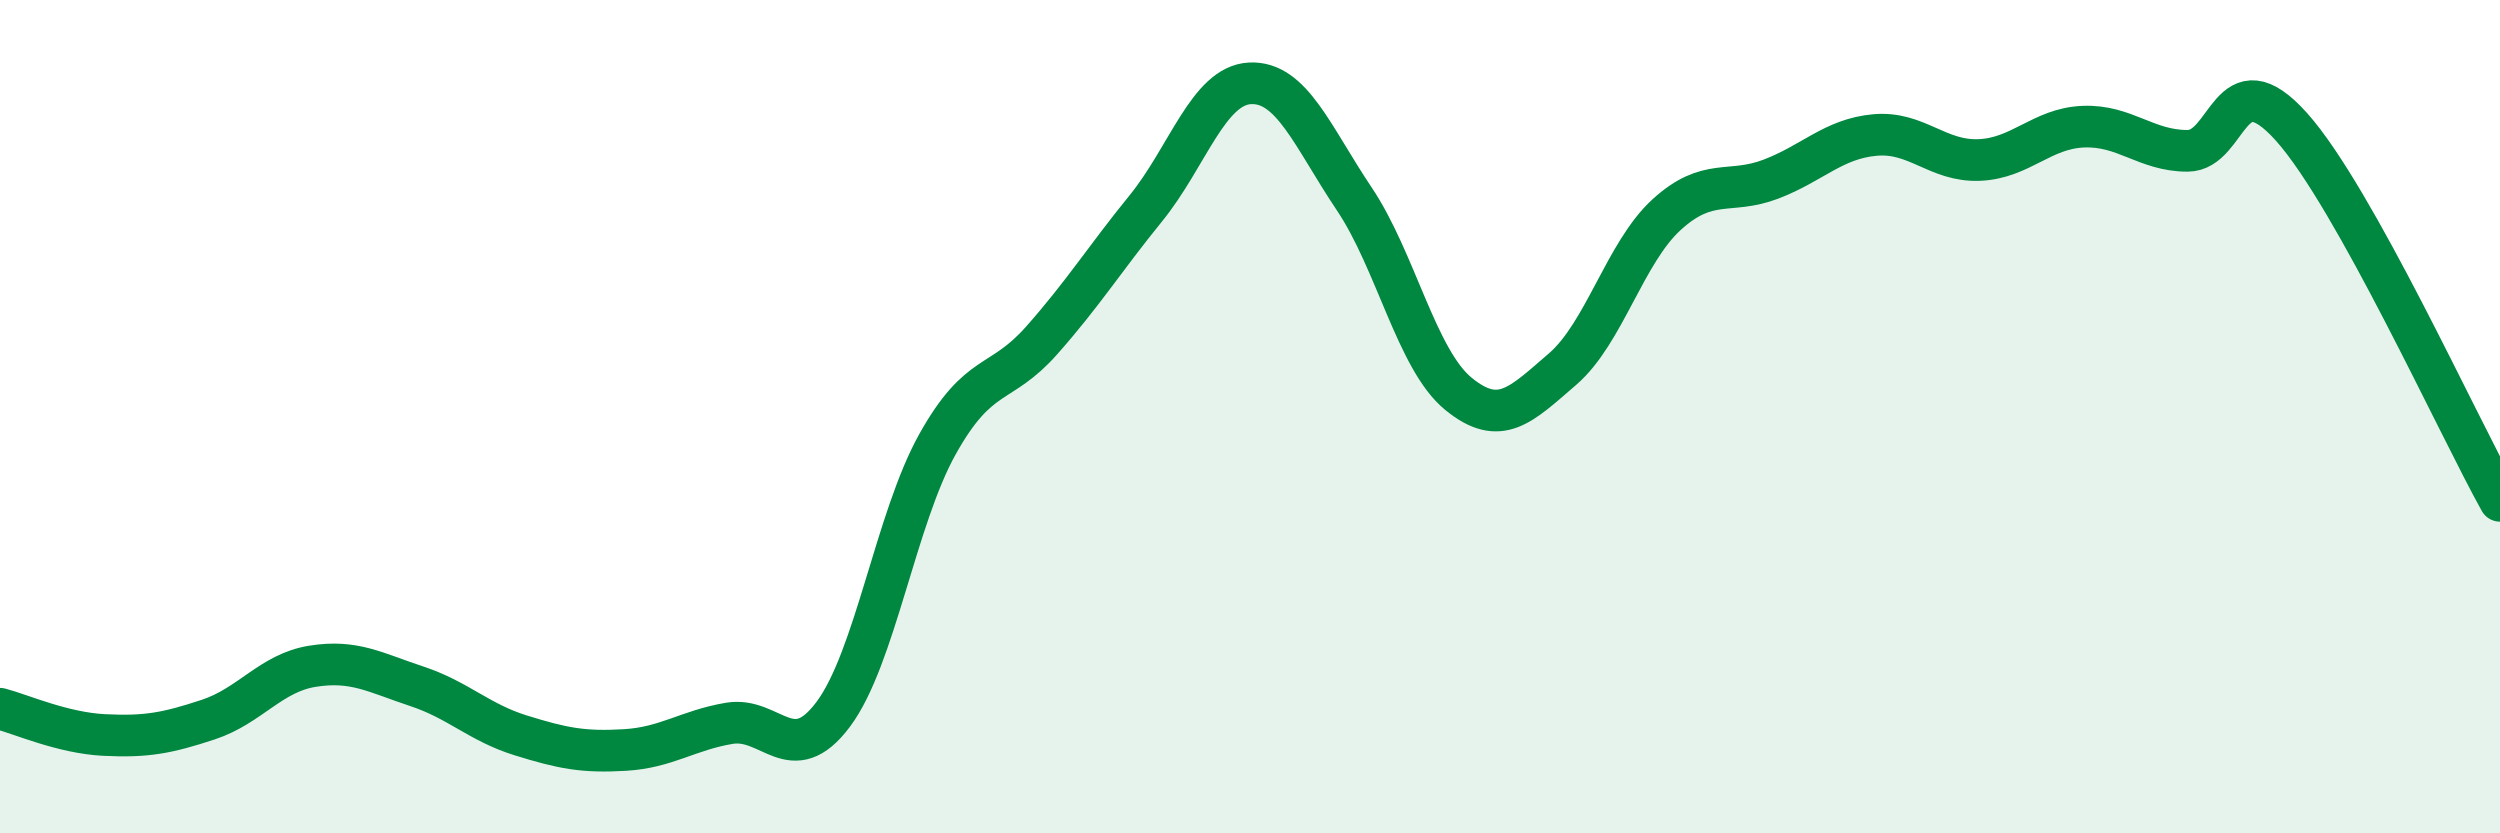 
    <svg width="60" height="20" viewBox="0 0 60 20" xmlns="http://www.w3.org/2000/svg">
      <path
        d="M 0,17.01 C 0.5,17.14 1.5,17.59 2.5,17.64 C 3.5,17.69 4,17.6 5,17.27 C 6,16.94 6.5,16.15 7.5,15.99 C 8.5,15.83 9,16.14 10,16.47 C 11,16.8 11.5,17.34 12.5,17.65 C 13.5,17.96 14,18.06 15,18 C 16,17.94 16.5,17.53 17.5,17.36 C 18.5,17.19 19,18.48 20,17.14 C 21,15.8 21.5,12.45 22.5,10.66 C 23.5,8.87 24,9.3 25,8.17 C 26,7.04 26.5,6.23 27.5,5 C 28.5,3.77 29,2.05 30,2 C 31,1.95 31.5,3.28 32.5,4.77 C 33.5,6.26 34,8.63 35,9.45 C 36,10.27 36.5,9.72 37.5,8.86 C 38.5,8 39,6.06 40,5.15 C 41,4.24 41.5,4.68 42.5,4.3 C 43.5,3.92 44,3.33 45,3.24 C 46,3.15 46.5,3.88 47.5,3.84 C 48.5,3.8 49,3.08 50,3.04 C 51,3 51.5,3.62 52.5,3.62 C 53.5,3.62 53.5,1.37 55,3.05 C 56.5,4.73 59,10.23 60,12.02L60 20L0 20Z"
        fill="#008740"
        opacity="0.1"
        stroke-linecap="round"
        stroke-linejoin="round"
      />
      <path
        d="M 0,17.01 C 0.5,17.14 1.5,17.59 2.5,17.64 C 3.5,17.69 4,17.6 5,17.27 C 6,16.94 6.5,16.15 7.5,15.99 C 8.5,15.83 9,16.14 10,16.47 C 11,16.8 11.5,17.34 12.5,17.65 C 13.5,17.96 14,18.06 15,18 C 16,17.94 16.5,17.53 17.5,17.36 C 18.5,17.19 19,18.48 20,17.14 C 21,15.8 21.5,12.45 22.5,10.66 C 23.5,8.87 24,9.3 25,8.17 C 26,7.04 26.5,6.23 27.5,5 C 28.5,3.77 29,2.05 30,2 C 31,1.95 31.5,3.28 32.5,4.77 C 33.5,6.26 34,8.63 35,9.45 C 36,10.27 36.5,9.72 37.5,8.86 C 38.5,8 39,6.06 40,5.15 C 41,4.24 41.5,4.68 42.5,4.3 C 43.5,3.92 44,3.33 45,3.24 C 46,3.15 46.5,3.88 47.5,3.84 C 48.5,3.8 49,3.08 50,3.04 C 51,3 51.5,3.62 52.5,3.62 C 53.5,3.62 53.5,1.37 55,3.05 C 56.5,4.73 59,10.23 60,12.02"
        stroke="#008740"
        stroke-width="1"
        fill="none"
        stroke-linecap="round"
        stroke-linejoin="round"
      />
    </svg>
  
